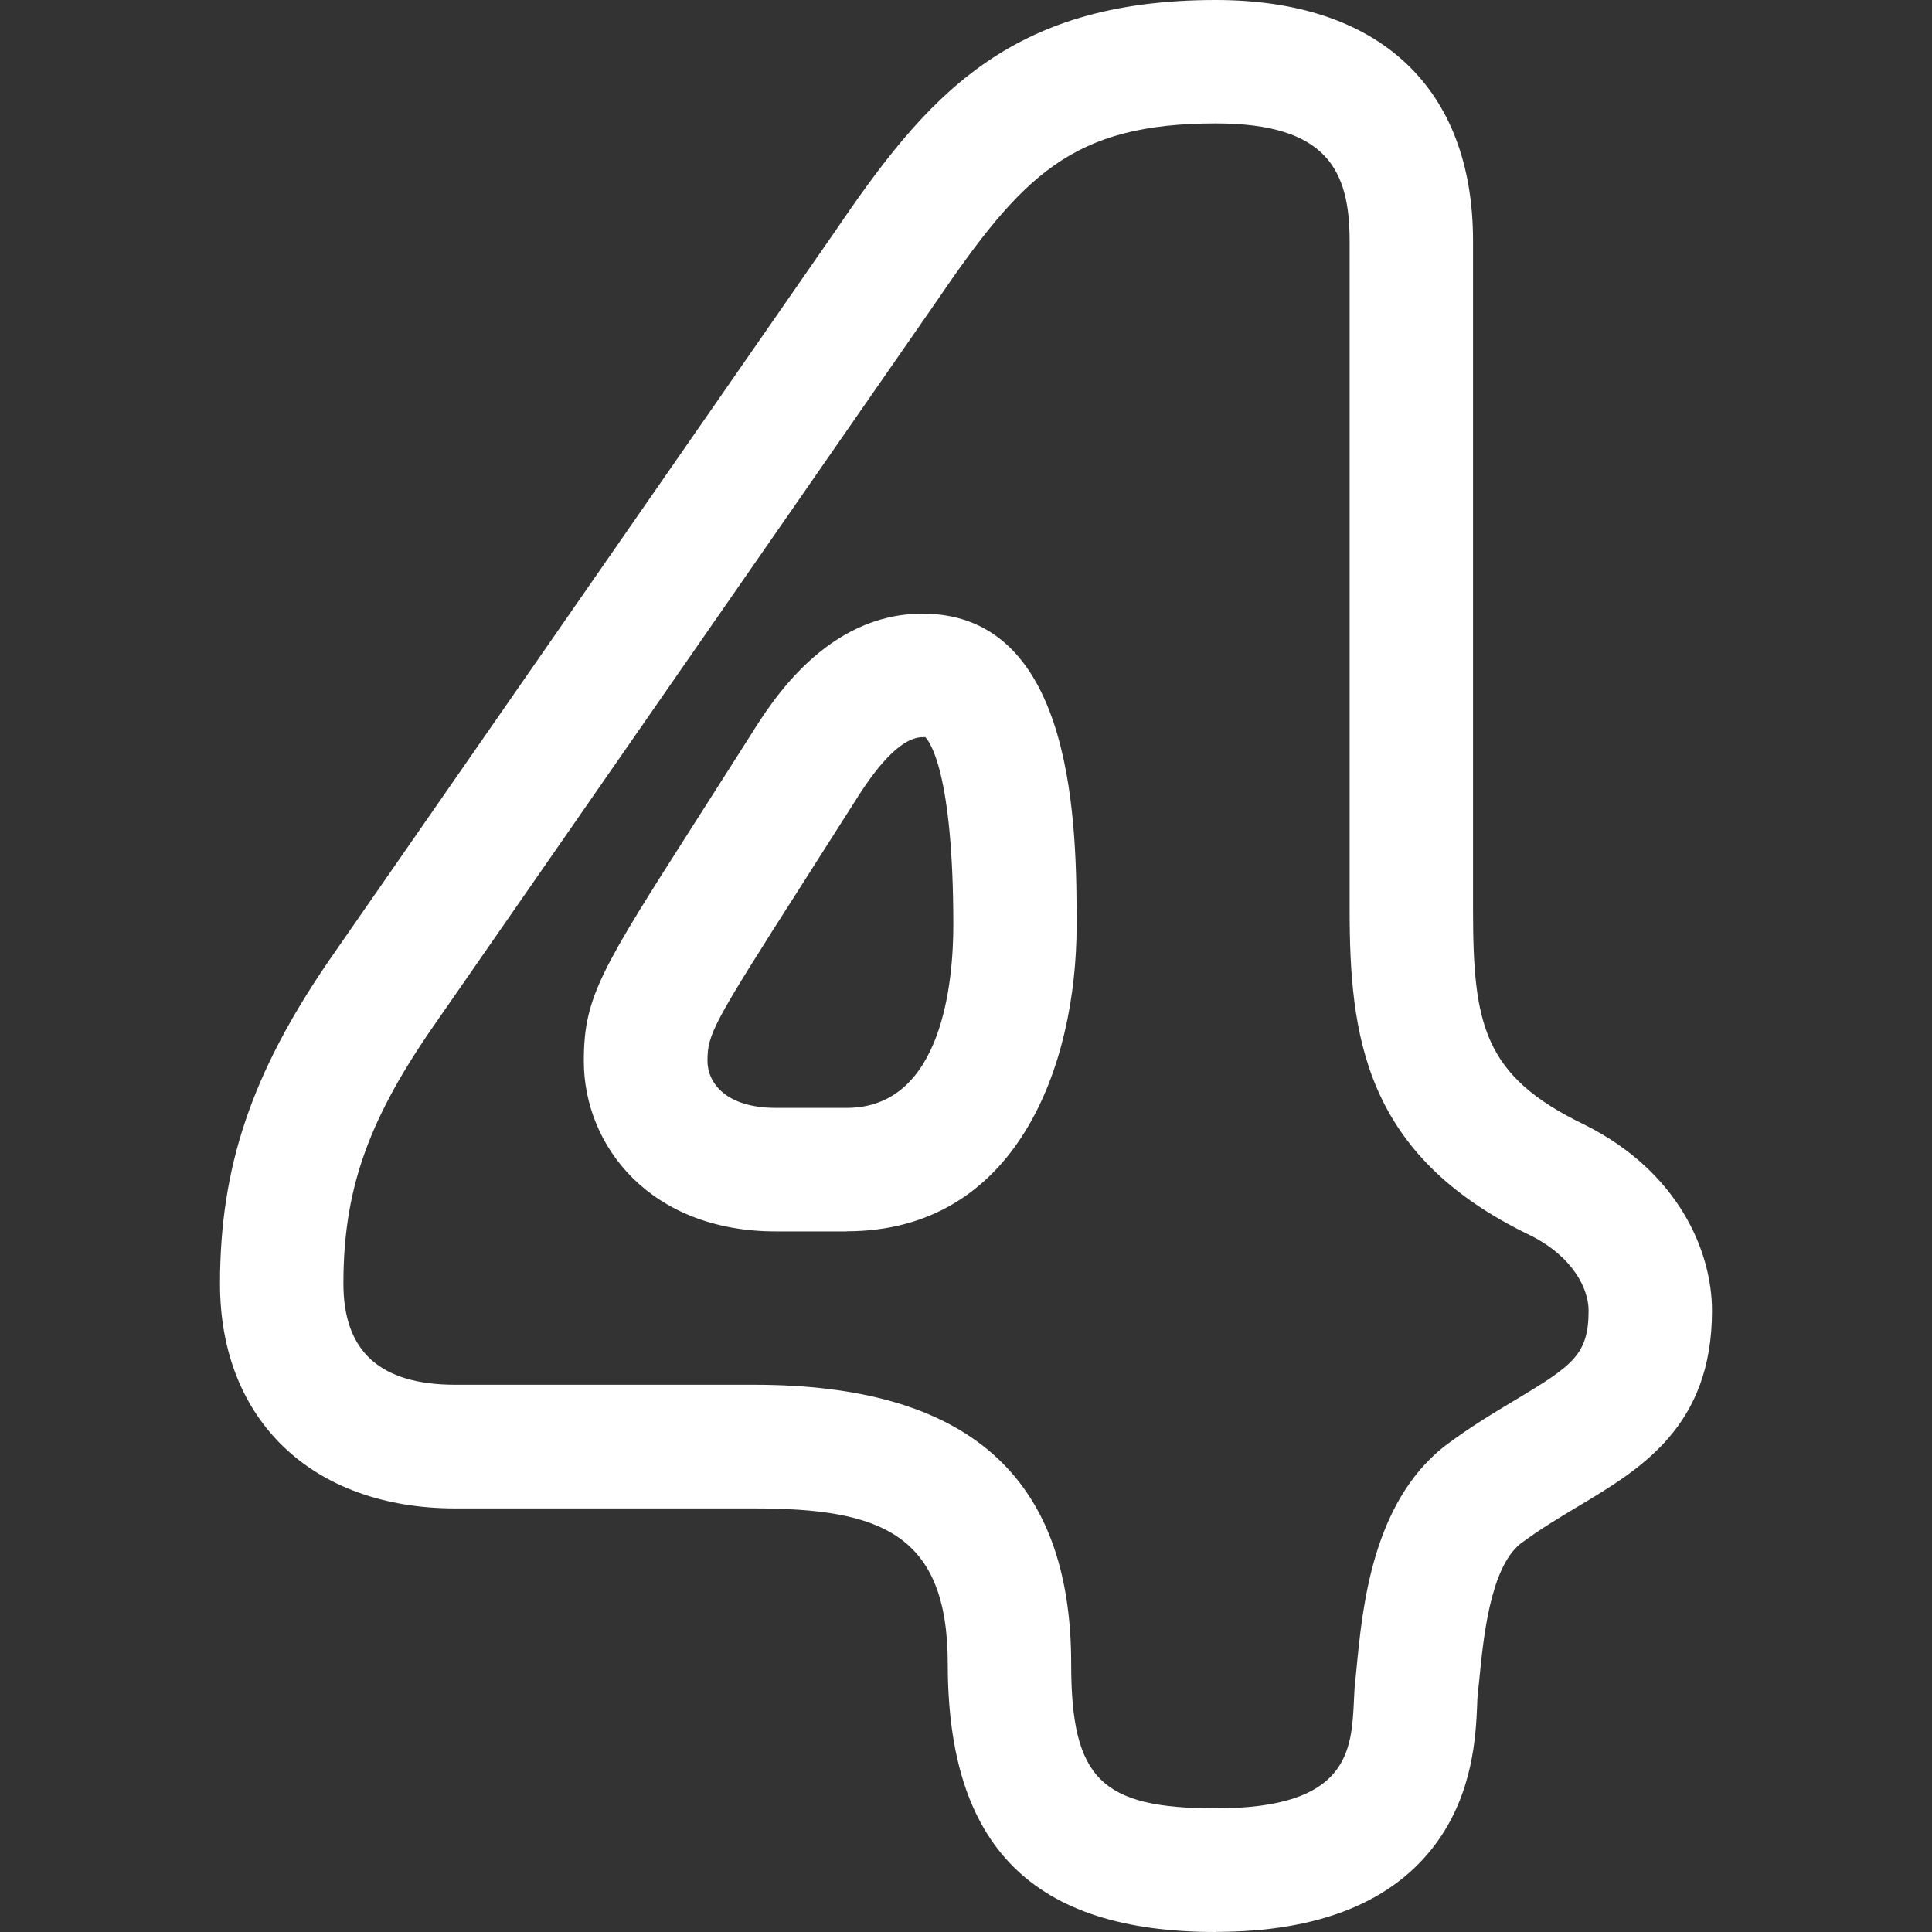 <?xml version="1.0" encoding="UTF-8"?>
<svg xmlns="http://www.w3.org/2000/svg" id="Ebene_1" viewBox="0 0 160 160">
  <rect x="0" y="0" width="160" height="160" fill="#333333" stroke="none"/>
  <defs>
    <style>.cls-1{fill:#fff;stroke-width:0px;}</style>
  </defs>
  <path class="cls-1" d="m100.69,160c-15.15,0-22.2-7.05-22.2-22.2,0-10.83-5.63-12.88-16.03-12.88h-24.74c-11.85,0-19.5-7.3-19.5-18.6,0-9.65,2.6-17.39,8.99-26.72l41.85-60.3C76.72,8.01,83.5,0,100.69,0c13.54,0,21.3,7.27,21.3,19.95v55.32c0,9.55.84,13.84,9.25,17.88,7.79,3.9,10.54,10.5,10.54,15.4,0,9.57-5.87,13.08-11.05,16.18-1.59.95-3.24,1.94-4.86,3.15-2.48,2.06-3.03,7.84-3.37,11.3l-.12,1.13c-.03.24-.04.56-.05.93-.11,2.51-.33,7.19-3.35,11.35-3.57,4.91-9.72,7.4-18.3,7.4Zm0-149.78c-11.92,0-16.03,4.3-23.21,14.85l-41.86,60.31c-5.23,7.64-7.18,13.32-7.18,20.92,0,5.64,3.04,8.38,9.28,8.38h24.74c17.66,0,26.25,7.56,26.25,23.1,0,9.52,2.46,11.98,11.98,11.98,11.03,0,11.24-4.78,11.44-8.99.03-.62.05-1.21.13-1.78l.08-.8c.49-5.1,1.31-13.63,7.2-18.35l.13-.1c2.07-1.56,4.07-2.75,5.82-3.8,4.81-2.88,6.07-3.78,6.07-7.41,0-1.76-1.26-4.44-4.82-6.22-13.82-6.63-14.97-16.59-14.97-27.06V19.95c0-5.84-1.88-9.73-11.08-9.73Zm-30.58,91.76h-5.85c-10.44,0-15.91-7.1-15.91-14.11,0-5.34,1.43-7.58,9.38-20.03,1.29-2.02,2.76-4.33,4.46-7,1.7-2.72,6.26-10.02,14.21-10.02,12.76,0,12.76,18.08,12.76,25.8,0,11.69-4.99,25.35-19.05,25.35Zm6.3-40.93c-1.52,0-3.39,1.76-5.56,5.24-1.72,2.71-3.2,5.03-4.49,7.05-7.34,11.49-7.77,12.3-7.77,14.52,0,1.79,1.49,3.89,5.68,3.89h5.85c7.97,0,8.83-10.58,8.83-15.13,0-12.77-2-15.25-2.32-15.57-.04,0-.11-.01-.21-.01Z"></path>
</svg>
